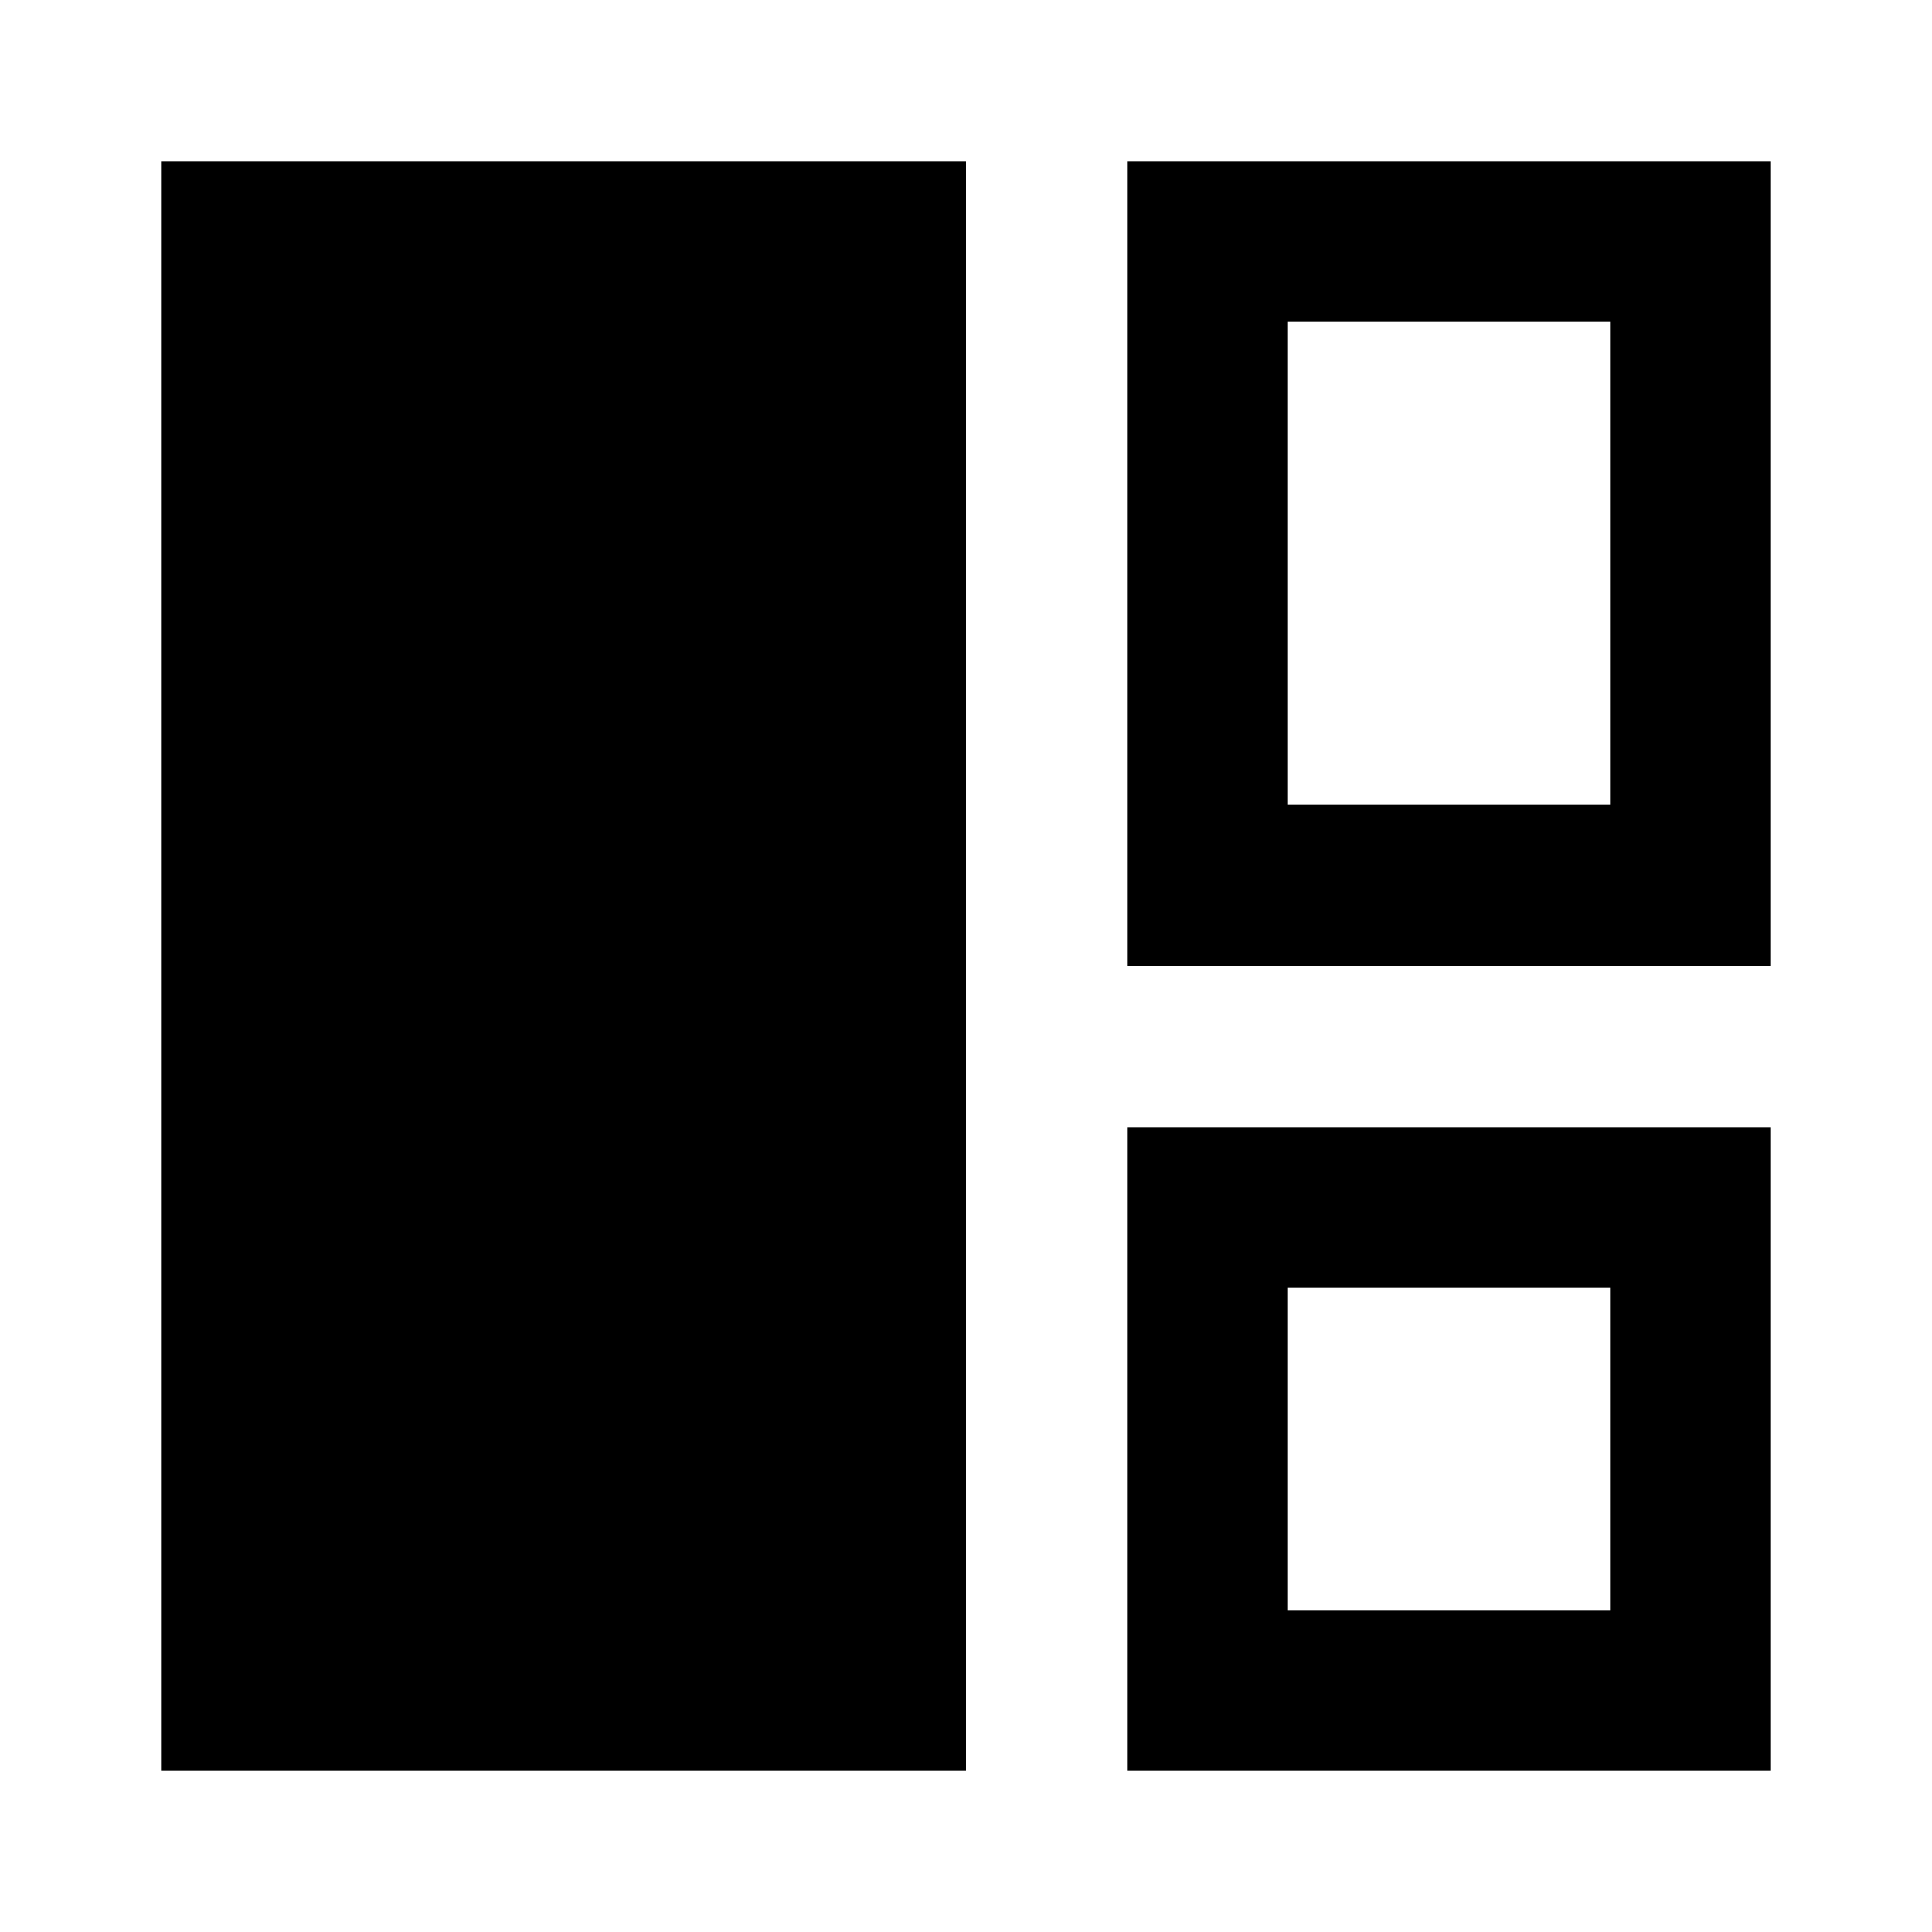 <svg width="12" height="12" viewBox="0 0 12 12" fill="none" xmlns="http://www.w3.org/2000/svg">
<path fill-rule="evenodd" clip-rule="evenodd" d="M1 11H6V1H1V11ZM11 6H7V1H11V6ZM10 2H8V5H10V2ZM7 11H11V7H7V11ZM8 8H10V10H8V8Z" fill="black"/>
</svg>
